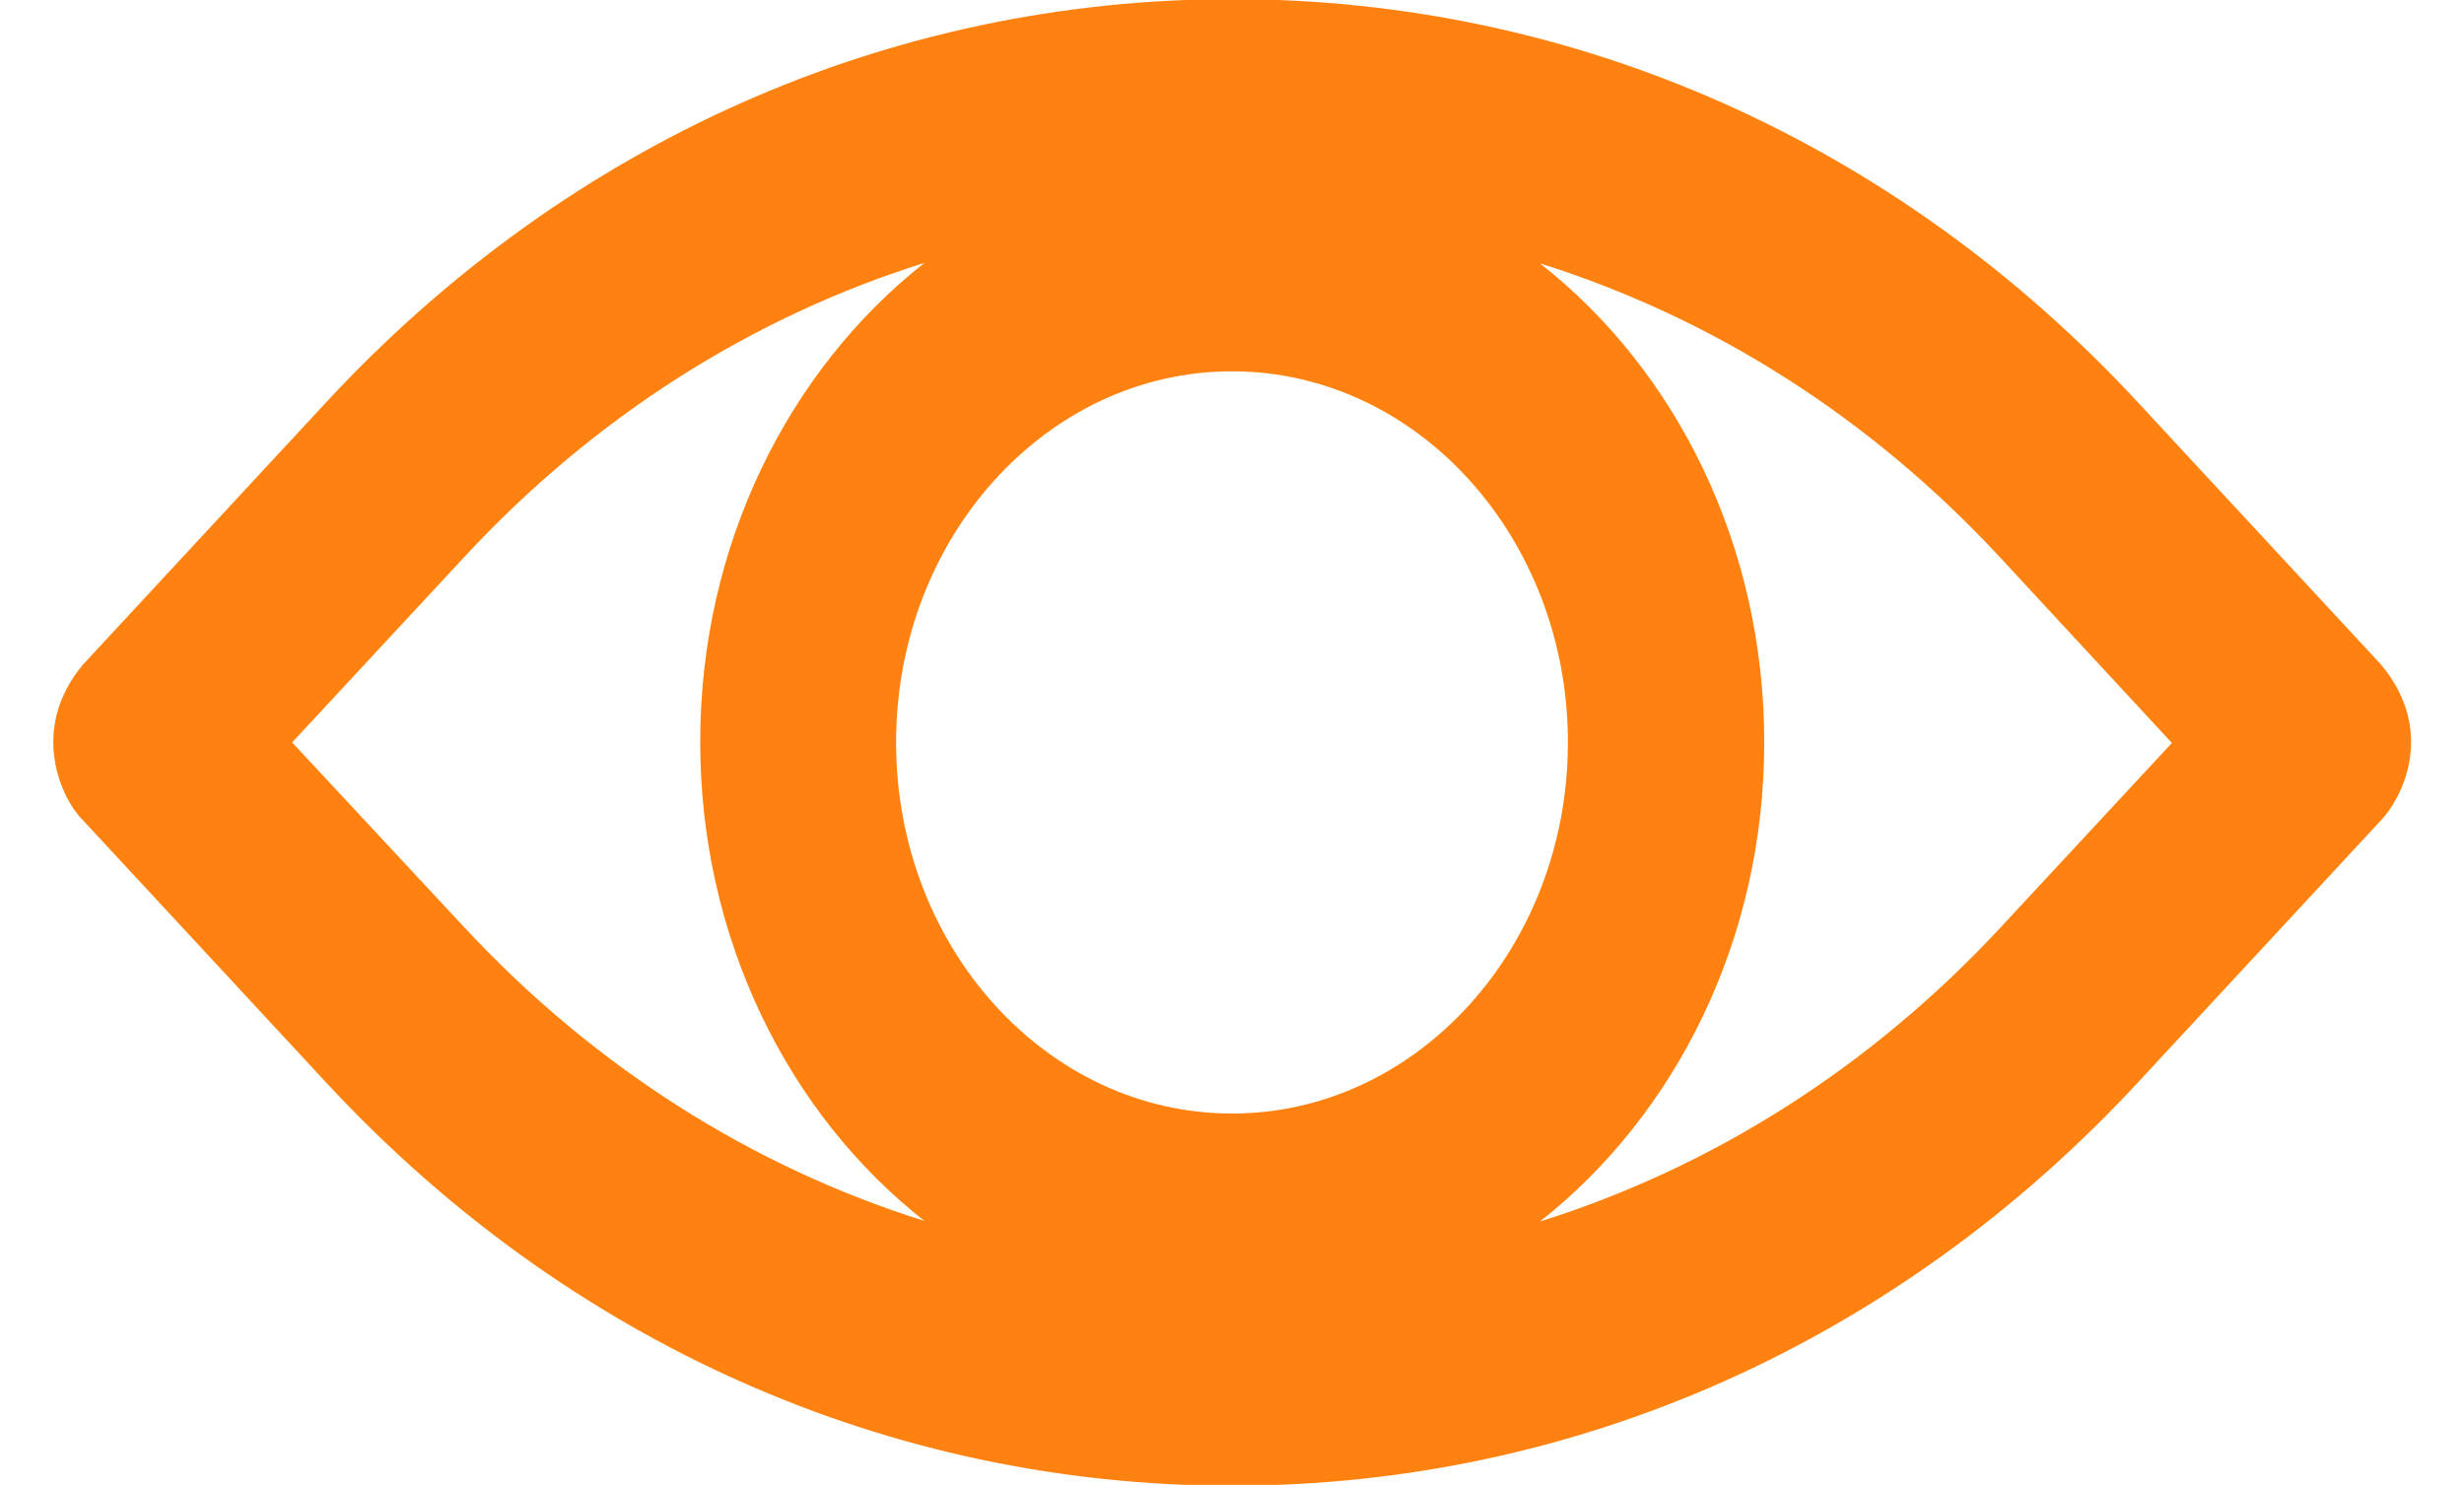 <svg width="73" height="44" viewBox="0 0 73 44" fill="none" xmlns="http://www.w3.org/2000/svg">
<g clip-path="url(#clip0_33_51)">
<path d="M70.548 19.7L63.333 11.917C56.19 4.212 46.666 -0.026 36.5 -0.026C26.334 -0.026 16.81 4.212 9.667 11.917L2.452 19.7C0.841 21.638 1.839 23.702 2.452 24.3L9.667 32.083C16.81 39.788 26.334 44.026 36.5 44.026C46.666 44.026 56.19 39.788 63.333 32.083L70.548 24.3C71.118 23.702 72.216 21.716 70.548 19.7ZM36.5 32.997C31.011 32.997 26.548 28.066 26.548 22C26.548 15.934 31.011 11.003 36.5 11.003C41.989 11.003 46.452 15.934 46.452 22C46.452 28.066 41.989 32.997 36.5 32.997ZM8.655 22L13.745 16.517C17.594 12.358 22.271 9.396 27.389 7.789C23.369 10.956 20.745 16.139 20.745 21.984C20.745 27.829 23.369 33.029 27.389 36.18C22.271 34.573 17.594 31.611 13.745 27.467L8.655 22ZM59.27 27.483C55.42 31.627 50.744 34.588 45.625 36.196C49.646 33.029 52.269 27.845 52.269 22C52.269 16.139 49.646 10.956 45.625 7.805C50.744 9.412 55.42 12.374 59.27 16.533L64.346 22.016L59.27 27.483Z" fill="#FF8210"/>
</g>
<defs>
<clipPath id="clip0_33_51">
<rect width="73" height="44" fill="white"/>
</clipPath>
</defs>
</svg>
